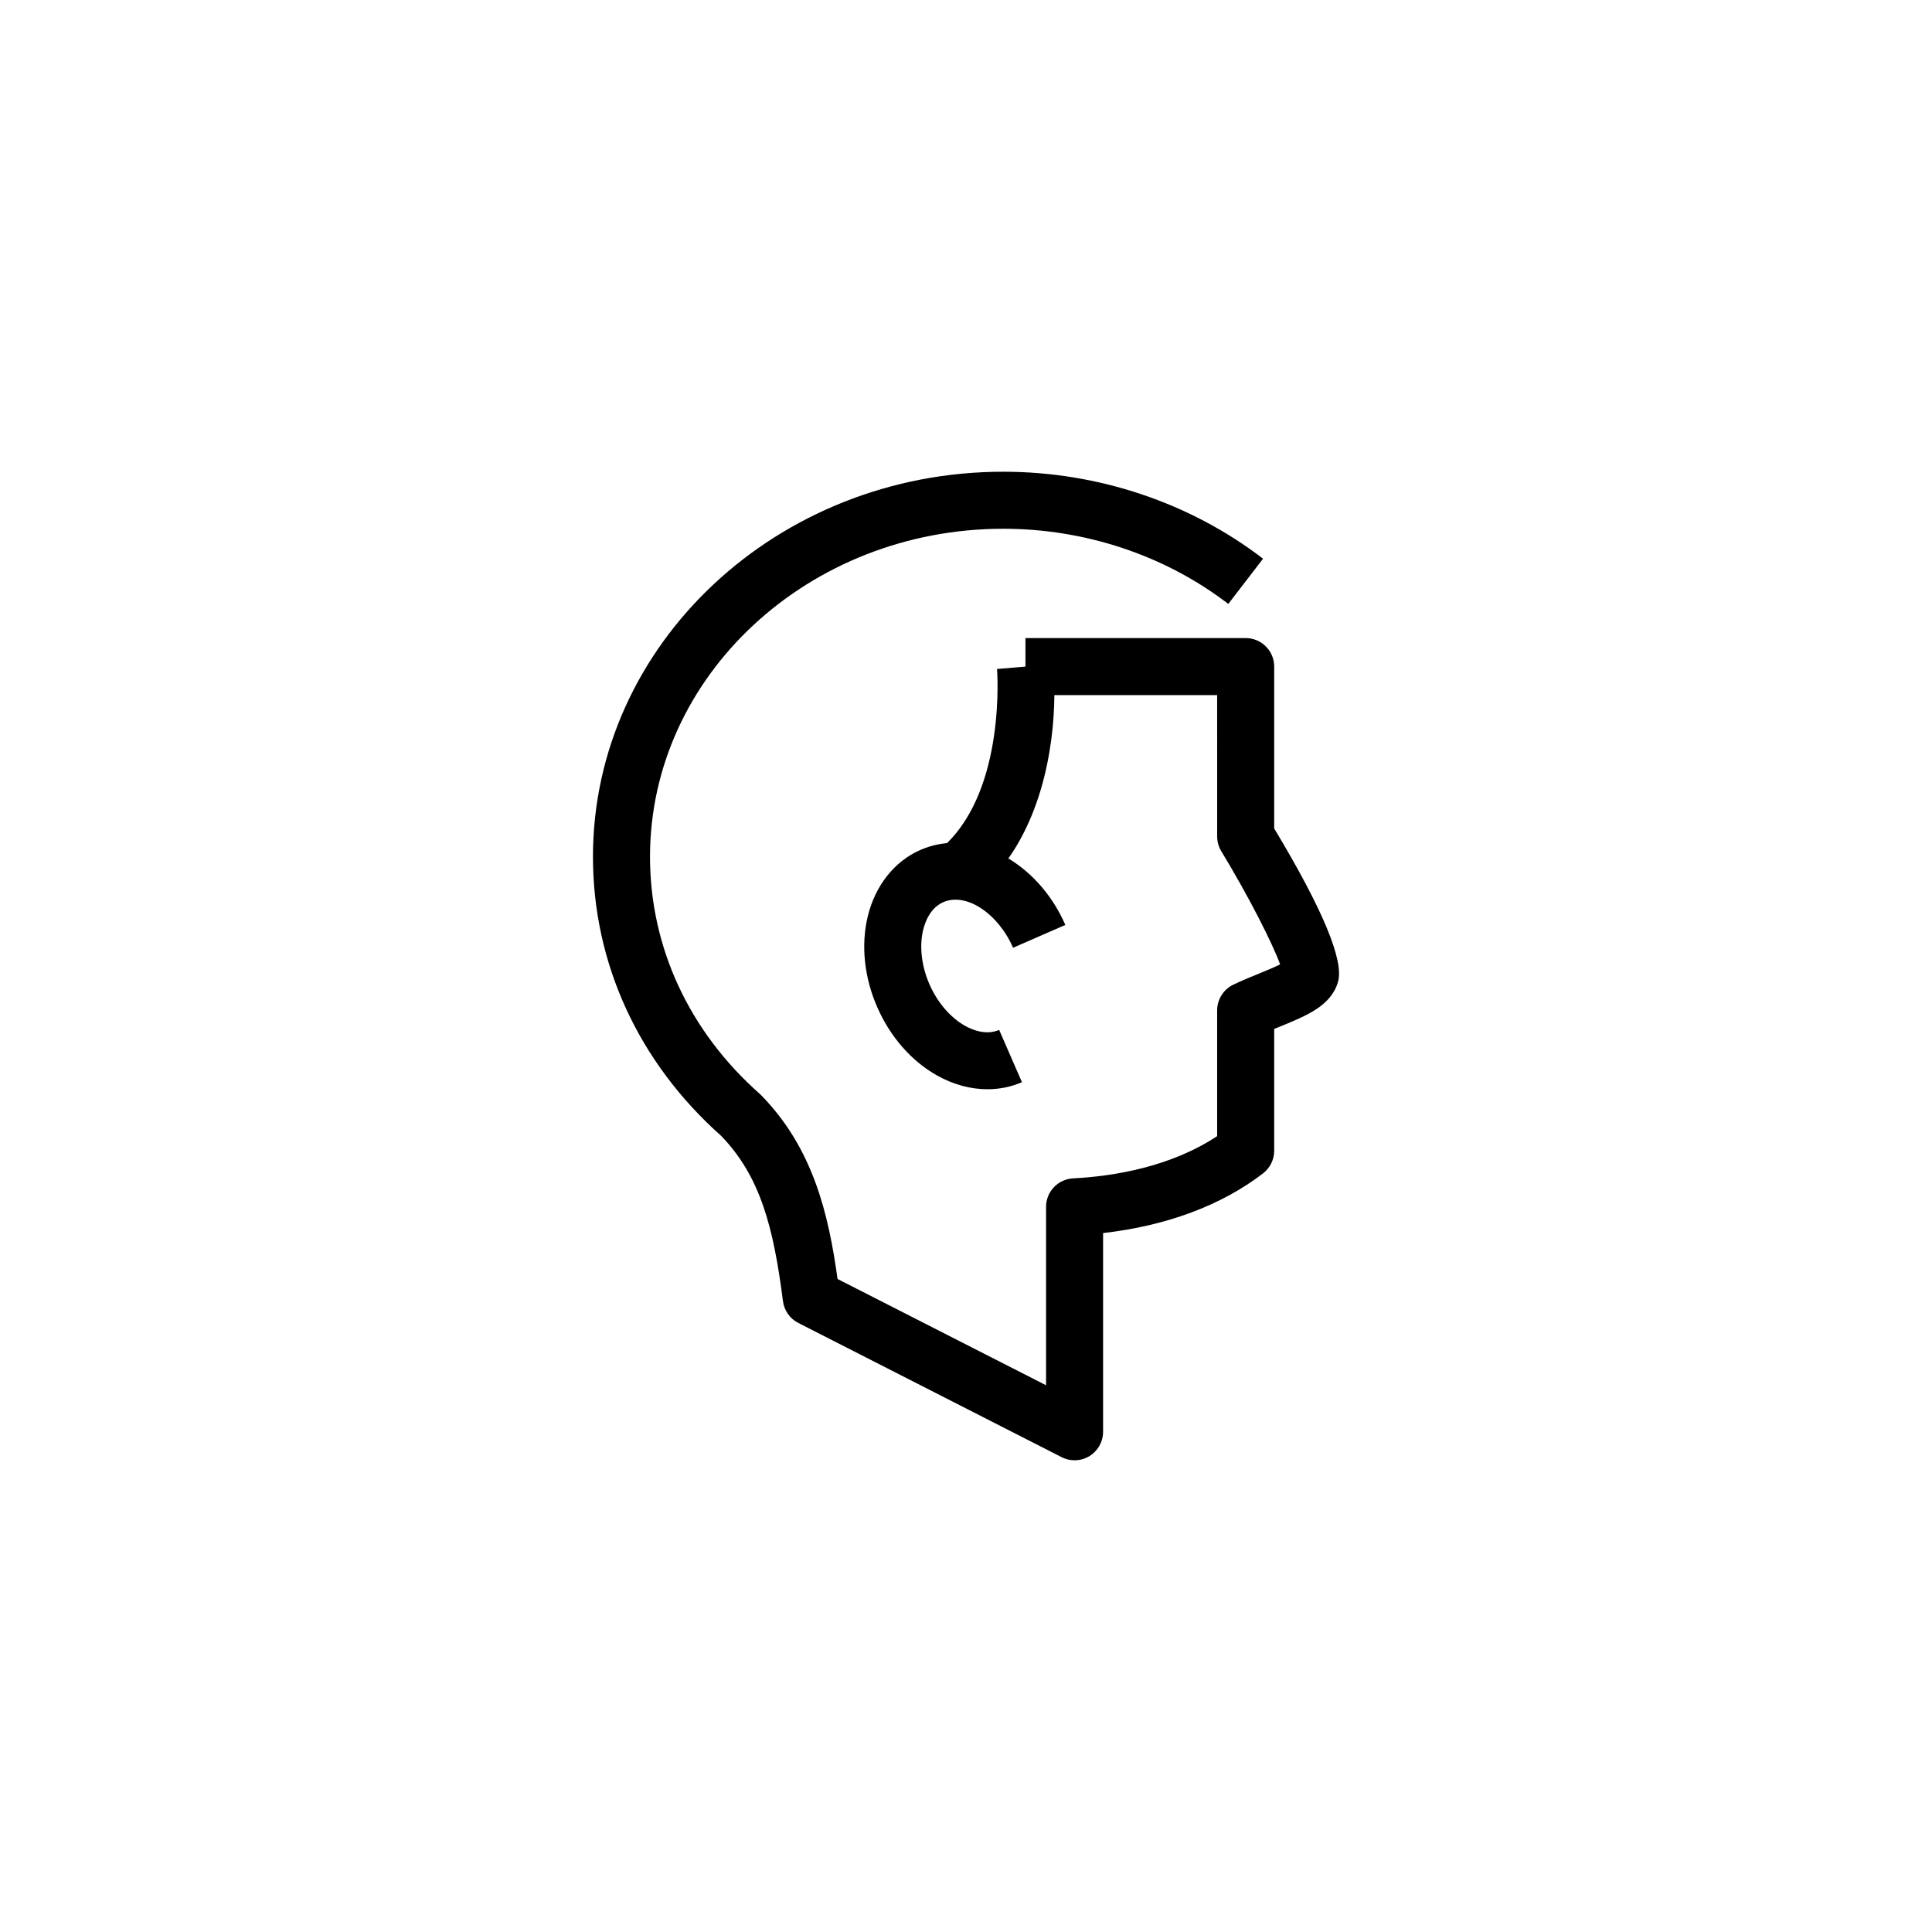 <?xml version="1.0" encoding="UTF-8"?>
<!-- Uploaded to: ICON Repo, www.iconrepo.com, Generator: ICON Repo Mixer Tools -->
<svg fill="#000000" width="800px" height="800px" version="1.1" viewBox="144 144 512 512" xmlns="http://www.w3.org/2000/svg">
 <g>
  <path d="m428.77 530.99c-1.176 0-2.352-0.273-3.43-0.828l-69.781-35.57c-2.227-1.133-3.75-3.293-4.066-5.773-2.504-19.594-5.992-33.066-16.375-43.797-21.91-19.496-33.977-45.758-33.977-73.98 0-56.262 48.781-102.03 108.74-102.03 25.043 0 49.488 8.188 68.84 23.051l-9.211 11.984c-16.715-12.848-37.895-19.922-59.629-19.922-51.625 0-93.621 38.996-93.621 86.922 0 23.926 10.332 46.25 29.094 62.852 0.137 0.121 0.266 0.246 0.398 0.379 13.805 14.121 17.836 31.605 20.207 48.664l55.258 28.164v-47.277c0-4.016 3.144-7.336 7.152-7.547 10.801-0.57 25.82-3.019 38.188-11.195v-33.328c0-2.902 1.664-5.547 4.273-6.805 2.231-1.074 4.586-2.039 6.836-2.957 1.703-0.695 4-1.633 5.578-2.43-1.969-5.445-8.262-17.926-15.586-29.977-0.719-1.184-1.098-2.539-1.098-3.926l-0.004-37.453h-43.137c-0.086 13.613-3.387 36.34-18.465 50.582l-10.379-10.988c16.055-15.168 13.672-46.199 13.648-46.512l7.531-0.641v-7.559h58.359c4.176 0 7.559 3.379 7.559 7.559v42.898c12.836 21.336 18.531 35 16.922 40.621-1.805 6.34-8.324 8.996-15.219 11.809-0.559 0.227-1.133 0.457-1.703 0.695v32.289c0 2.348-1.094 4.566-2.953 5.992-11.059 8.5-25.609 13.906-42.391 15.816v52.664c0 2.629-1.367 5.066-3.606 6.445-1.211 0.738-2.582 1.109-3.953 1.109z"/>
  <path d="m405.67 432.66c-4.453 0-9.043-1.23-13.352-3.652-6.793-3.82-12.422-10.258-15.855-18.129-3.438-7.863-4.328-16.375-2.516-23.949 1.969-8.227 7.074-14.688 14.008-17.707 13.75-6.016 30.965 2.922 38.371 19.895l-13.852 6.047c-4.004-9.18-12.461-14.711-18.477-12.09-3.488 1.523-4.848 5.273-5.356 7.375-1.039 4.336-0.43 9.582 1.668 14.383 2.102 4.812 5.527 8.816 9.418 11.008 1.891 1.062 5.566 2.613 9.059 1.09l6.039 13.855c-2.879 1.254-5.984 1.875-9.156 1.875z"/>
 </g>
</svg>